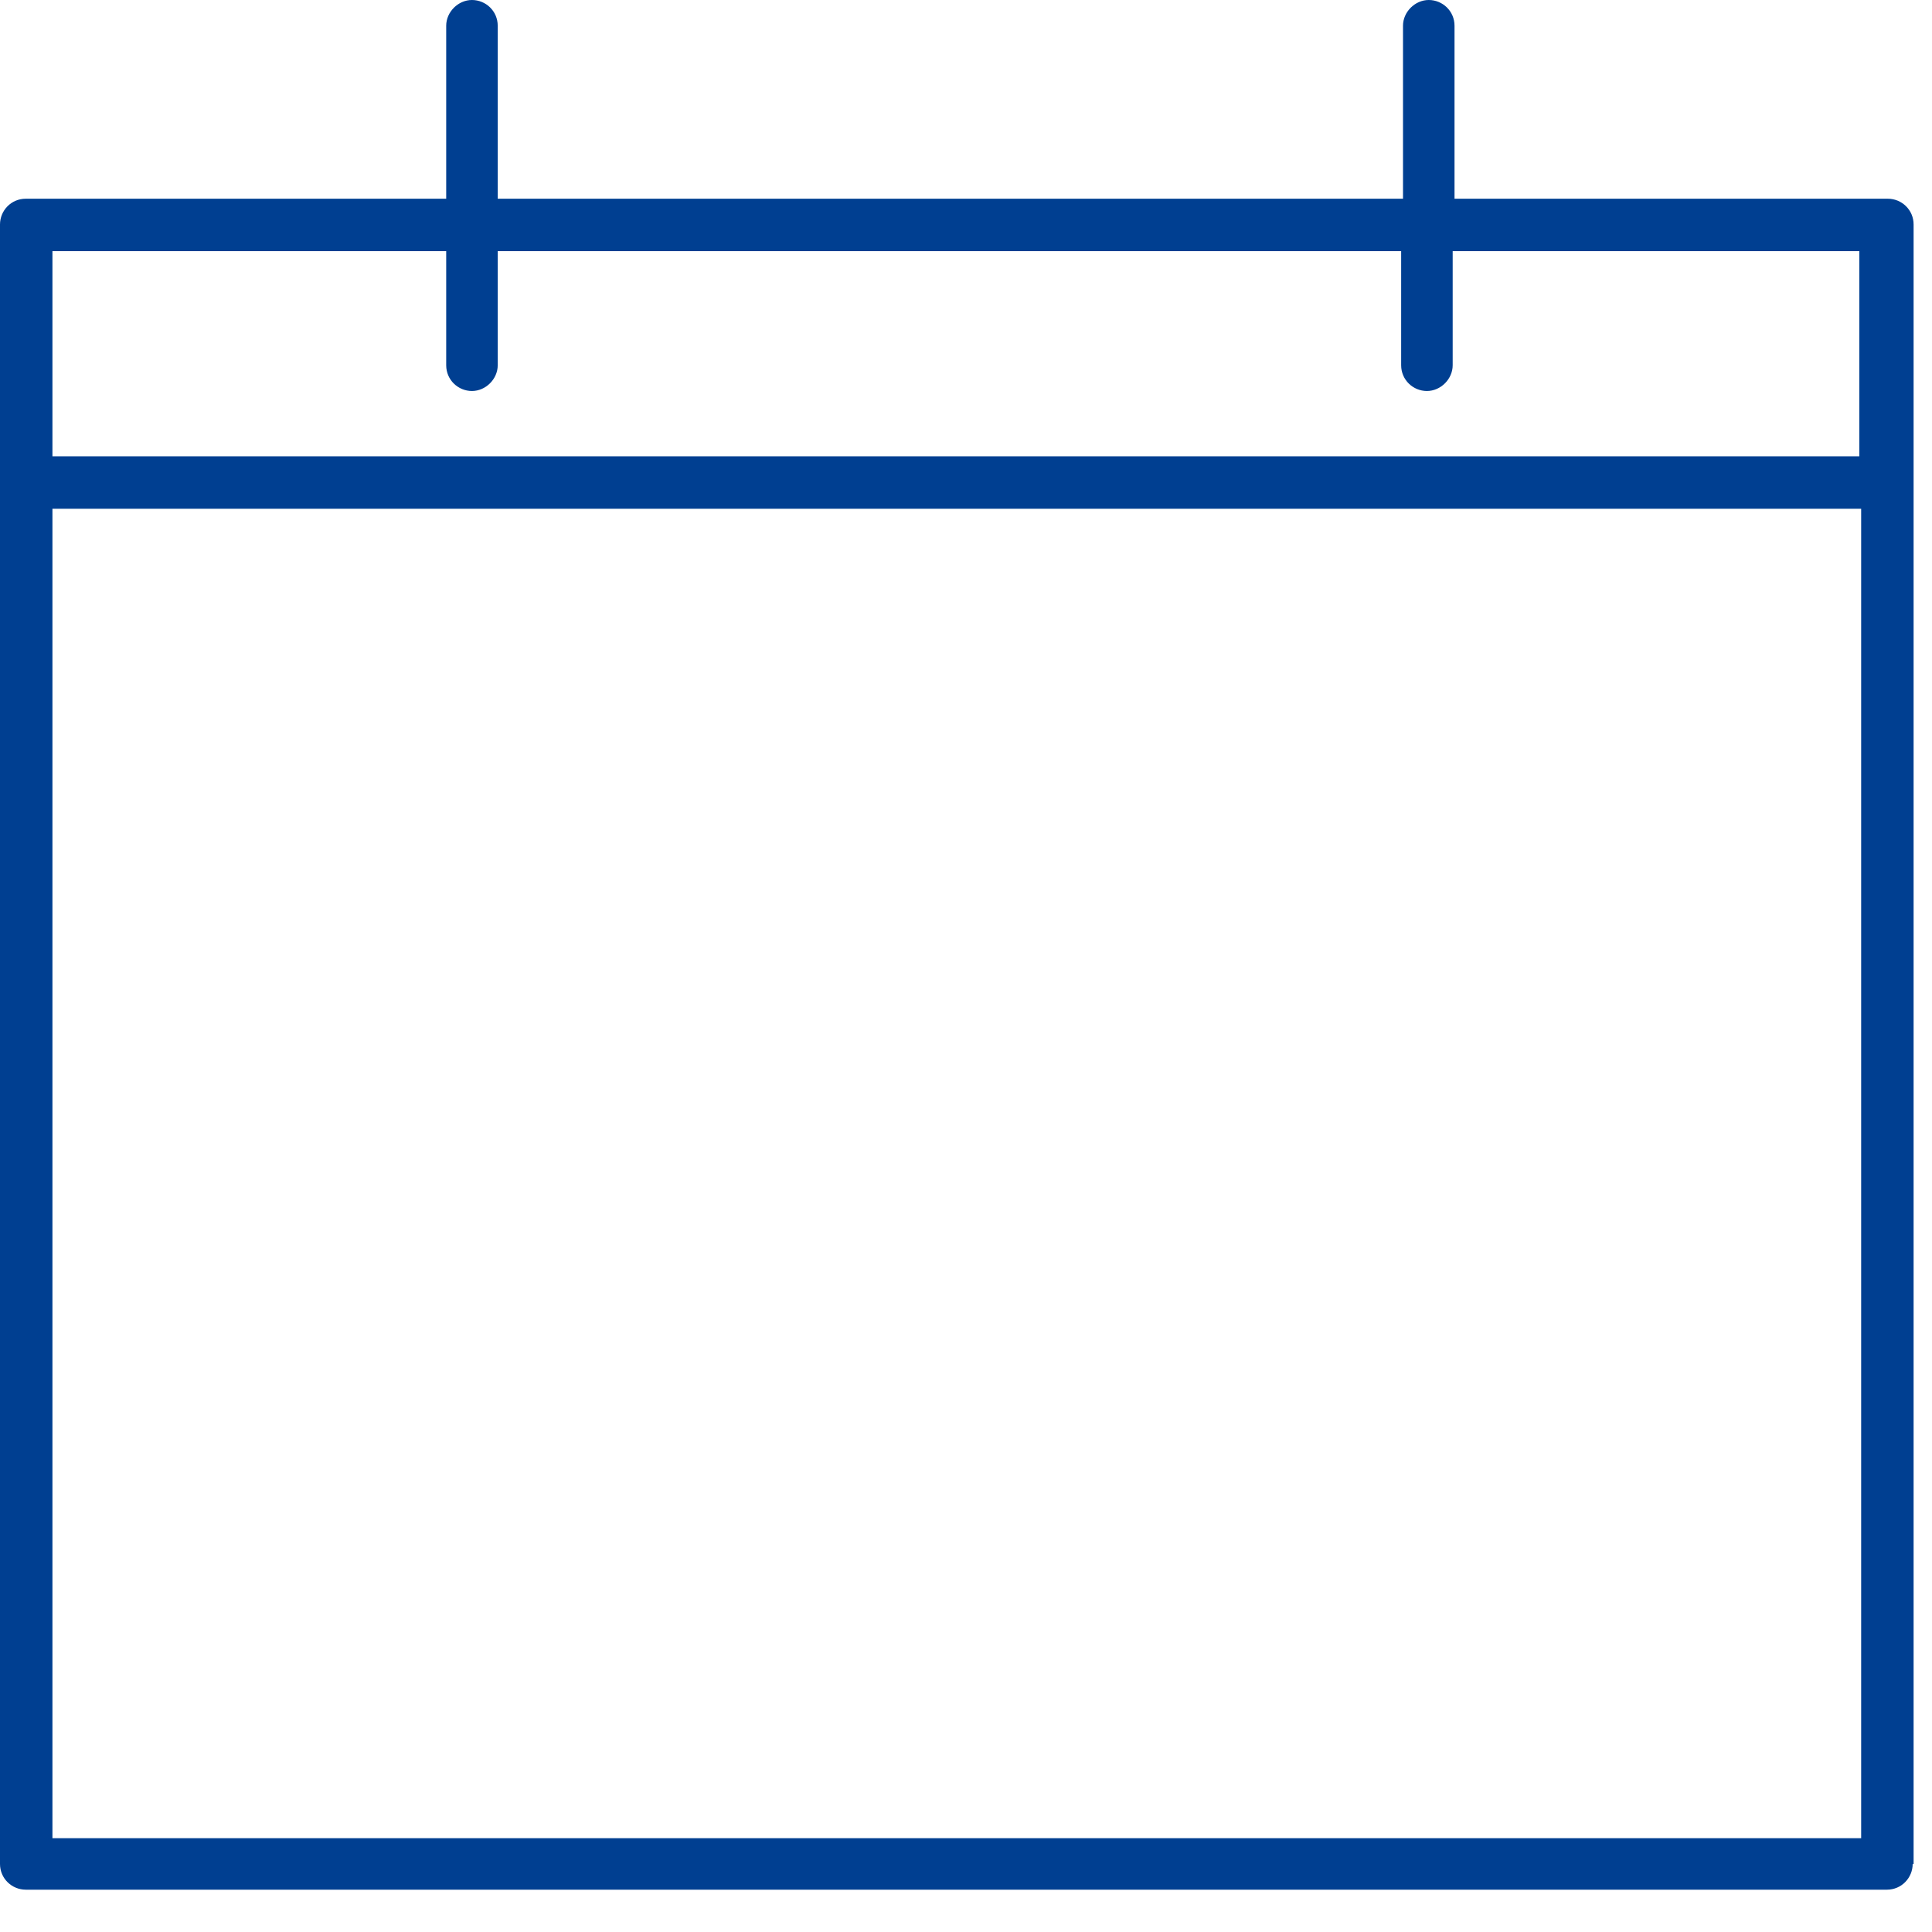 <svg width="21" height="21" viewBox="0 0 21 21" fill="none" xmlns="http://www.w3.org/2000/svg">
<g clip-path="url(#clip0_2068_594)">
<path d="M20.8 20.26V2.44C20.8 2.28 20.67 2.16 20.52 2.16H15.81V0.28C15.81 0.12 15.68 0 15.53 0C15.38 0 15.25 0.13 15.25 0.28V2.16H5.41V0.28C5.41 0.12 5.28 0 5.13 0C4.98 0 4.85 0.13 4.85 0.28V2.16H0.28C0.12 2.16 0 2.29 0 2.44V20.26C0 20.42 0.13 20.54 0.28 20.54H20.51C20.67 20.54 20.79 20.41 20.79 20.26H20.8ZM20.23 19.98H0.57V5.53H20.23V19.98ZM20.23 4.96H0.57V2.73H4.85V3.97C4.85 4.13 4.98 4.25 5.13 4.25C5.28 4.25 5.41 4.12 5.41 3.97V2.73H15.23V3.97C15.23 4.13 15.36 4.25 15.51 4.25C15.66 4.25 15.79 4.12 15.79 3.97V2.73H20.21V4.96H20.23Z" fill="#003F91"/>
</g>
<defs>
<clipPath id="clip0_2068_594">
<rect width="20.8" height="20.54" fill="white"/>
</clipPath>
</defs>
</svg>
